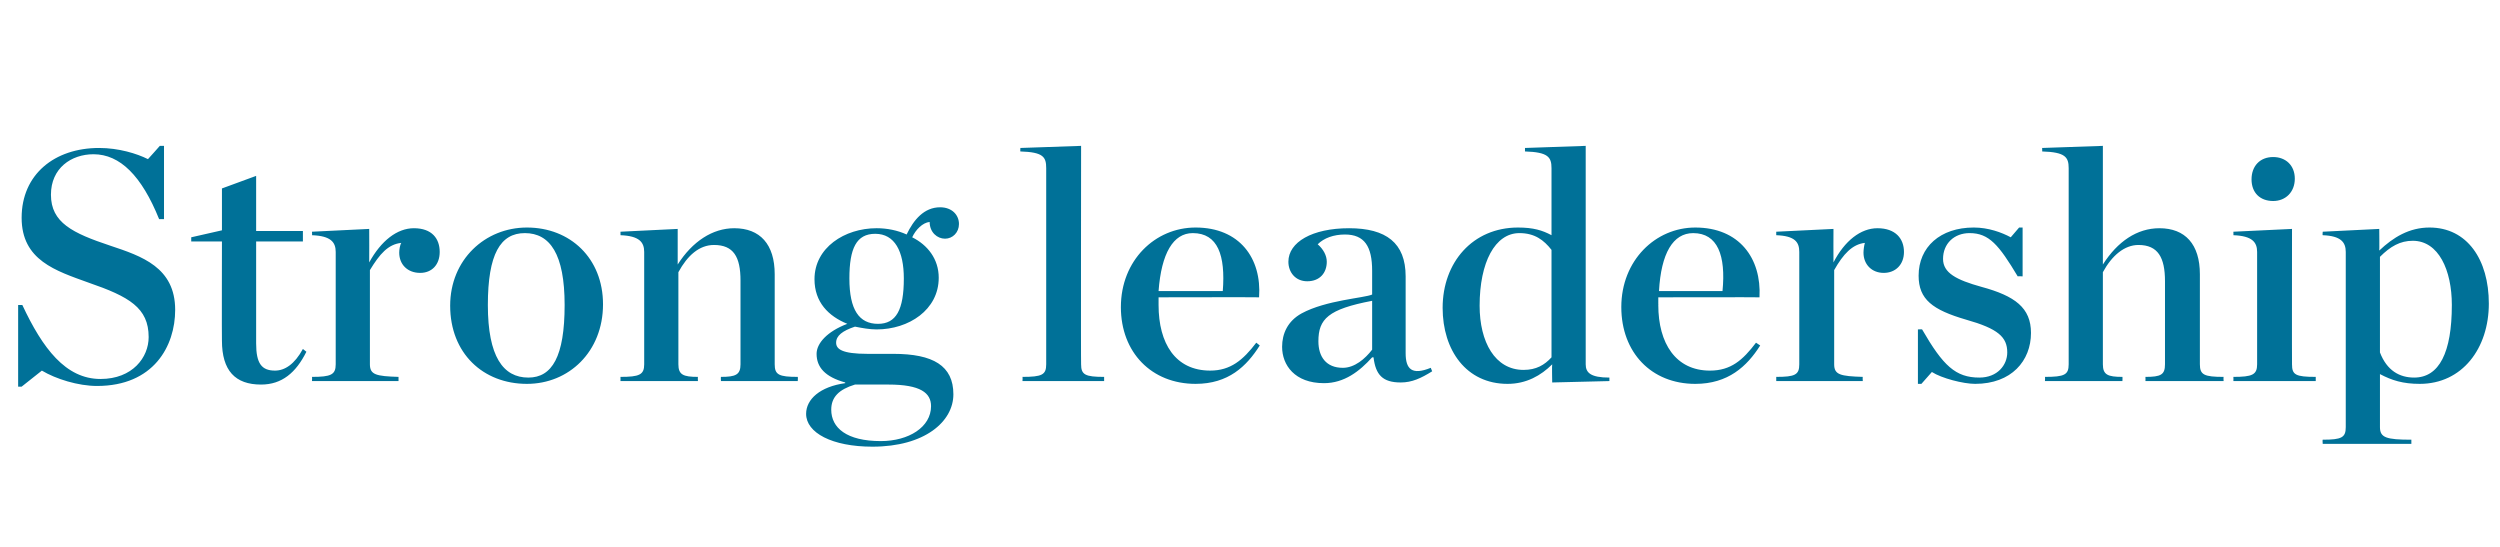 <?xml version="1.0" standalone="no"?><!DOCTYPE svg PUBLIC "-//W3C//DTD SVG 1.1//EN" "http://www.w3.org/Graphics/SVG/1.1/DTD/svg11.dtd"><svg xmlns="http://www.w3.org/2000/svg" version="1.1" width="358.2px" height="78.4px" viewBox="0 -17 358.2 78.4" style="top:-17px"><desc>Strong leadership</desc><defs/><g id="Polygon27292"><path d="m2.6 26.7h.6c2.9 6.2 6.2 10.6 11.2 10.6c4.6 0 6.9-3.1 6.9-6c0-4.2-2.8-5.8-8.6-7.8c-4.7-1.7-9.6-3.2-9.6-9.3c0-6.2 4.7-10 11.1-10c2.8 0 5.4.8 7 1.6c.04-.02 1.7-1.9 1.7-1.9h.6v10.5s-.66-.02-.7 0c-2.5-6.2-5.6-9.3-9.4-9.3c-3.2 0-6.1 2-6.1 5.8c0 4 3.1 5.5 8.5 7.3c4.5 1.5 9.3 3.1 9.3 9.2c0 5.2-3.1 10.9-11.2 10.9c-2.7 0-5.9-1-7.9-2.2c-.03.04-2.9 2.3-2.9 2.3h-.5V26.7zm29.2 5.1c-.03.02 0-14.2 0-14.2h-4.4v-.6l4.4-1v-6l4.9-1.8v7.9h6.7v1.5h-6.7v14.6c0 2.9.8 3.9 2.7 3.9c1.4 0 2.8-.9 4-3.1l.5.4c-1.5 3-3.5 4.7-6.5 4.7c-3.7 0-5.6-2-5.6-6.3zM44.7 37c2.7 0 3.4-.3 3.4-1.8V19.1c0-1.4-.7-2.3-3.4-2.4c.04.03 0-.5 0-.5l8.2-.4s.02 4.79 0 4.8c1.7-3.1 4-4.9 6.4-4.9c2.6 0 3.7 1.5 3.7 3.4c0 1.8-1.1 3-2.8 3c-1.8 0-3-1.2-3-2.9c0-.4.1-1.1.3-1.4c-1.9.2-3.1 1.6-4.5 3.9v13.5c0 1.5.9 1.7 4.1 1.8v.6H44.7s.04-.56 0-.6zm19.8-10.2c0-6.6 5-11.2 11-11.2c6.2 0 10.9 4.4 10.9 11c0 6.8-4.9 11.4-10.9 11.4c-6.3 0-11-4.4-11-11.2zm16.4-.1c0-7.3-2.1-10.3-5.7-10.3c-3.5 0-5.3 3-5.3 10.3c0 7.4 2.2 10.4 5.8 10.4c3.4 0 5.2-3 5.2-10.4zm8 10.3c2.7 0 3.4-.3 3.4-1.8V19.1c0-1.4-.7-2.3-3.4-2.4c.02.03 0-.5 0-.5l8.2-.4v5.1c2.1-3.3 5-5.2 8.1-5.2c3.7 0 5.8 2.3 5.8 6.6v12.9c0 1.5.6 1.8 3.3 1.8c.05.04 0 .6 0 .6h-11s-.04-.56 0-.6c2.1 0 2.8-.3 2.8-1.8v-12c0-3.4-1-5.1-3.8-5.1c-2.1 0-3.8 1.5-5.1 3.9v13.2c0 1.5.7 1.8 2.8 1.8c-.03.04 0 .6 0 .6H88.9s.02-.56 0-.6zm44.5 4.2c0-1.9-1.5-3.1-6.1-3.1h-4.8c-2.3.7-3.4 1.8-3.4 3.6c0 2.6 2.2 4.5 7.1 4.5c4 0 7.2-2 7.2-5zm-3.9-18.3c0-3.9-1.3-6.4-4.1-6.4c-2.7 0-3.7 2.1-3.7 6.4c0 4.5 1.4 6.5 4.1 6.5c2.6 0 3.7-2 3.7-6.5zm.4-6.3c1-2.1 2.5-3.9 4.8-3.9c1.7 0 2.7 1.1 2.7 2.4c0 1.2-.9 2.1-2 2.1c-1.1 0-2.2-.9-2.2-2.4c-1 .1-2 1.1-2.5 2.2c2.2 1.1 3.8 3.1 3.8 5.8c0 4.6-4.3 7.4-8.9 7.4c-1 0-2.1-.2-3.1-.4c-1.8.6-2.7 1.3-2.7 2.3c0 .9.8 1.6 4.5 1.6h3.7c5.7 0 8.6 1.7 8.6 5.8c0 3.9-4.1 7.5-11.6 7.5c-5.8 0-9.5-2-9.5-4.7c0-2.1 2-3.9 5.6-4.4v-.1c-2.9-.8-4.1-2.2-4.1-4.1c0-1.5 1.5-3.2 4.4-4.3c-2.7-1.1-4.7-3.1-4.7-6.4c0-4.5 4.3-7.3 8.9-7.3c1.5 0 3 .3 4.3.9zM146.5 37c2.8 0 3.4-.3 3.4-1.8V7.1c0-1.6-.4-2.3-3.7-2.4c-.03.05 0-.5 0-.5l8.7-.3s-.04 31.35 0 31.3c0 1.5.6 1.8 3.3 1.8v.6h-11.7s.04-.56 0-.6zm14.1-10c0-6.7 4.9-11.4 10.7-11.4c6.3 0 9.5 4.4 9.1 10c.03-.03-14.4 0-14.4 0v1.1c0 5.5 2.4 9.4 7.4 9.4c2.9 0 4.7-1.5 6.6-4l.5.4c-1.9 3-4.5 5.5-9.2 5.5c-6.3 0-10.7-4.5-10.7-11zm5.4-2.3h9.2c.4-5.1-.7-8.3-4.3-8.3c-2.8 0-4.5 2.9-4.9 8.3zm17.7 8c0-1.9.8-3.7 2.8-4.8c3.5-1.9 9-2.2 10.1-2.7v-3.4c0-3.5-1.1-5.2-3.9-5.2c-1.6 0-3 .5-3.9 1.4c.8.7 1.3 1.6 1.3 2.5c0 1.6-1 2.8-2.8 2.8c-1.7 0-2.7-1.3-2.7-2.8c0-2.8 3.4-4.8 8.7-4.8c5.3 0 8.1 2.1 8.1 6.9v11c0 2.3.9 3.2 3.6 2.1l.2.5c-1.6 1-2.9 1.6-4.5 1.6c-2.6 0-3.6-1.1-3.9-3.6h-.2c-1.8 2-4 3.7-6.9 3.7c-4.2 0-6-2.6-6-5.2zm12.9.4v-7c-6.3 1.2-7.7 2.6-7.7 5.8c0 2.2 1.1 3.8 3.5 3.8c1.7 0 3.2-1.3 4.2-2.6zm10.1-6c0-6.5 4.3-11.5 10.8-11.5c2.2 0 3.5.4 4.8 1.1V7.1c0-1.6-.5-2.3-3.8-2.4v-.5l8.7-.3v31.3c0 1.2.7 1.9 3.4 1.9c-.02.03 0 .5 0 .5l-8.2.2s-.05-2.6 0-2.6c-1.6 1.6-3.7 2.8-6.4 2.8c-5.9 0-9.3-4.8-9.3-10.9zm15.6 7.1V18.8c-1.1-1.4-2.4-2.4-4.6-2.4c-3.5 0-5.7 4.2-5.7 10.4c0 5.2 2.2 9.2 6.3 9.2c1.8 0 3-.7 4-1.8zm10-7.2c0-6.7 4.9-11.4 10.6-11.4c6.3 0 9.5 4.4 9.2 10c-.04-.03-14.5 0-14.5 0v1s.03.14 0 .1c0 5.5 2.5 9.4 7.4 9.4c3 0 4.7-1.5 6.6-4l.6.4c-1.9 3-4.6 5.5-9.3 5.5c-6.3 0-10.6-4.5-10.6-11zm5.4-2.3h9.1c.5-5.1-.7-8.3-4.2-8.3c-2.9 0-4.6 2.9-4.9 8.3zM254.5 37c2.7 0 3.3-.3 3.3-1.8V19.1c0-1.4-.6-2.3-3.3-2.4v-.5l8.2-.4s-.02 4.79 0 4.8c1.6-3.1 3.9-4.9 6.3-4.9c2.6 0 3.8 1.5 3.8 3.4c0 1.8-1.2 3-2.9 3c-1.7 0-2.9-1.2-2.9-2.9c0-.4.1-1.1.2-1.4c-1.8.2-3.1 1.6-4.4 3.9v13.5c0 1.5.9 1.7 4.1 1.8c-.04.04 0 .6 0 .6h-12.4v-.6zm20.3-6.8s.61-.03.6 0c3 5.2 4.8 6.9 8.2 6.9c2.6 0 4-1.8 4-3.6c0-2.2-1.3-3.4-5.9-4.7c-4.8-1.4-6.8-2.9-6.8-6.3c0-4.1 3.1-6.9 7.9-6.9c2.1 0 4 .7 5.3 1.4l1.2-1.4h.5v7s-.66-.04-.7 0c-2.7-4.5-4.1-6.2-6.9-6.2c-2.2 0-3.8 1.5-3.8 3.7c0 2 1.9 3 5.5 4c4.8 1.3 7.1 3 7.1 6.6c0 4-2.8 7.3-8 7.3c-1.7 0-4.8-.8-6.2-1.7l-1.5 1.7h-.5v-7.8zM293 37c2.8 0 3.4-.3 3.4-1.8V7.1c0-1.6-.5-2.3-3.8-2.4c.02.05 0-.5 0-.5l8.7-.3s.01 17.01 0 17c2.1-3.3 4.9-5.2 8.1-5.2c3.7 0 5.8 2.3 5.8 6.6v12.9c0 1.5.6 1.8 3.4 1.8c-.04.04 0 .6 0 .6h-11.2s.02-.56 0-.6c2.2 0 2.8-.3 2.8-1.8V23.3c0-3.4-1-5.2-3.8-5.2c-2 0-3.8 1.5-5.1 3.9v13.2c0 1.5.7 1.8 2.8 1.8c.03.04 0 .6 0 .6H293s.04-.56 0-.6zm29.6-28.3c0-1.9 1.2-3.2 3.1-3.2c1.8 0 3.1 1.2 3.1 3.1c0 1.9-1.3 3.2-3.1 3.2c-1.9 0-3.1-1.2-3.1-3.1zM320 37c2.7 0 3.4-.3 3.4-1.8V19.1c0-1.4-.7-2.3-3.4-2.4c.02.03 0-.5 0-.5l8.4-.4s-.02 19.45 0 19.4c0 1.5.5 1.8 3.4 1.8v.6H320s.02-.56 0-.6zm12.8 9c2.7 0 3.3-.3 3.3-1.8V19.1c0-1.4-.7-2.3-3.3-2.4c-.05.03 0-.5 0-.5l8.1-.4s.03 3.14 0 3.1c2-1.9 4.3-3.3 7.2-3.3c5.4 0 8.5 4.6 8.5 10.9c0 6.4-3.8 11.5-9.9 11.5c-2.4 0-4-.5-5.7-1.4v7.6c0 1.5.9 1.8 4.5 1.8v.6h-12.7s-.05-.59 0-.6zm18.5-19.3c0-5-1.9-9.2-5.6-9.2c-1.8 0-3.2.8-4.7 2.3v13.7c1 2.6 2.8 3.6 4.9 3.6c3.6 0 5.4-3.6 5.4-10.4z" stroke="none" fill="#007198"/></g></svg>